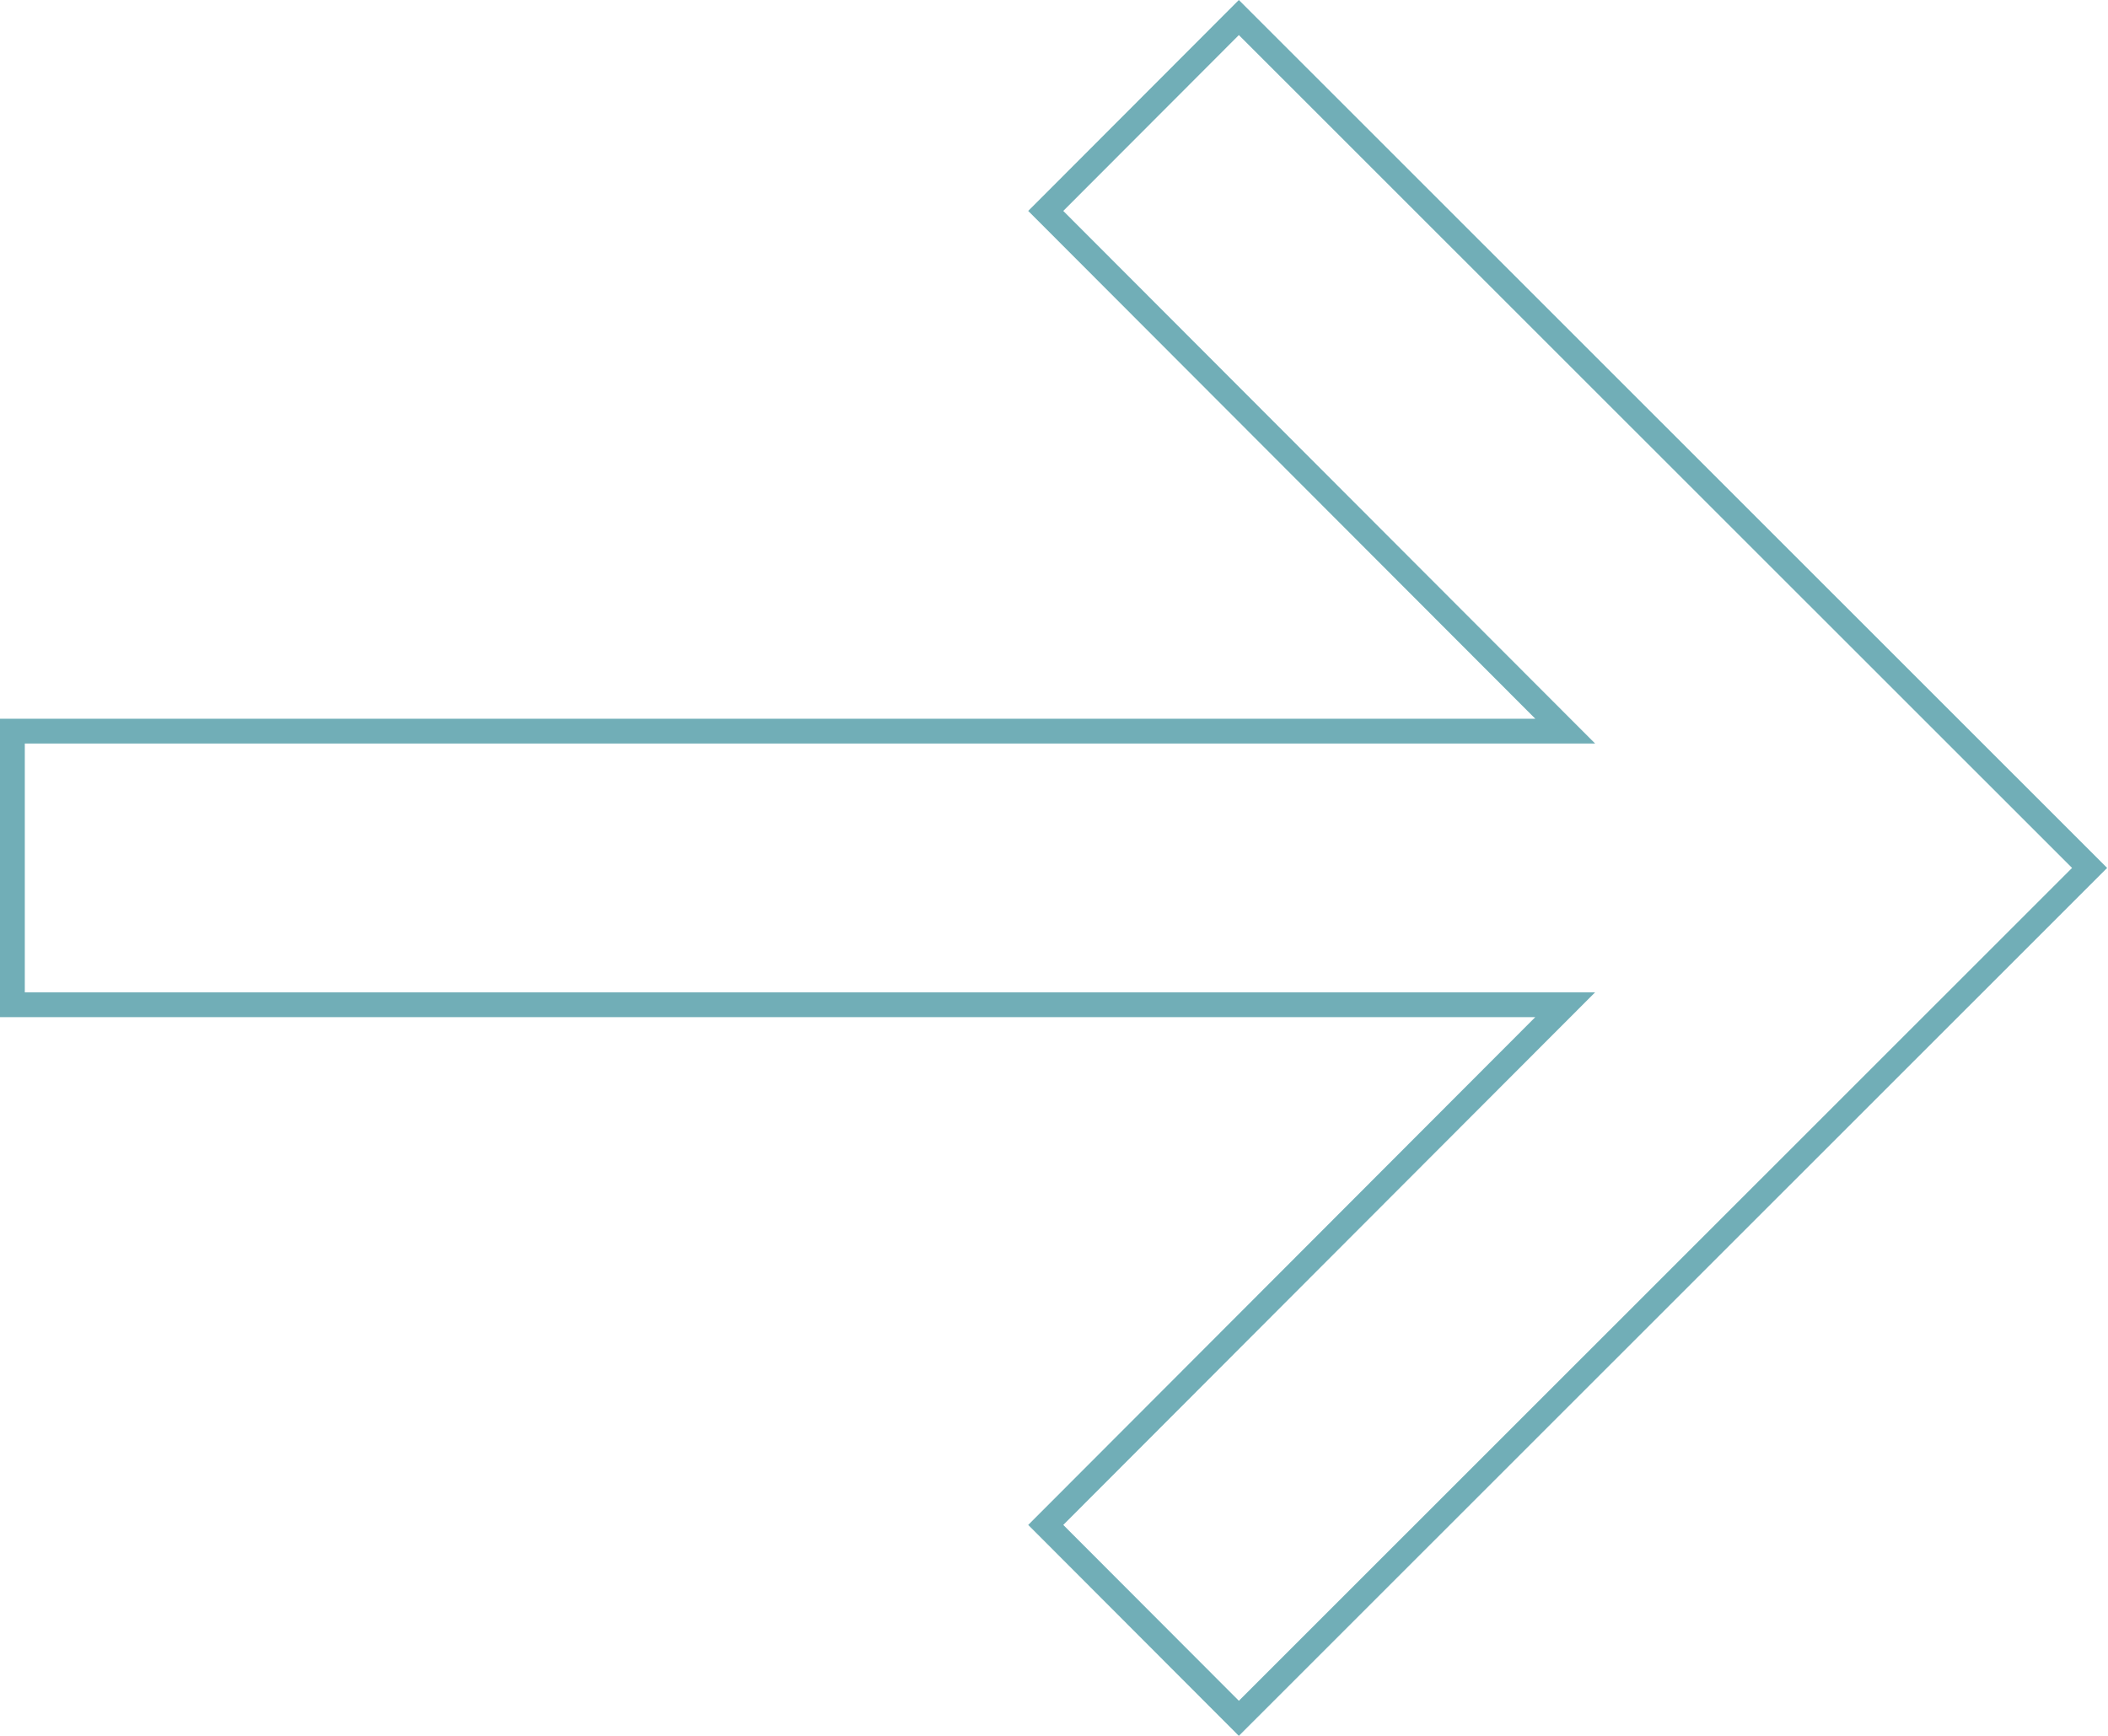 <svg width="85" height="70" viewBox="0 0 85 70" fill="none" xmlns="http://www.w3.org/2000/svg">
<path d="M61.907 40.517L0.5 40.517L0.5 29.483L61.907 29.483L63.113 29.483L62.261 28.63L42.167 8.506L49.954 0.707L84.258 35L49.954 69.293L42.167 61.494L62.261 41.37L63.113 40.517L61.907 40.517Z" stroke="#71AEB7"/>
</svg>
